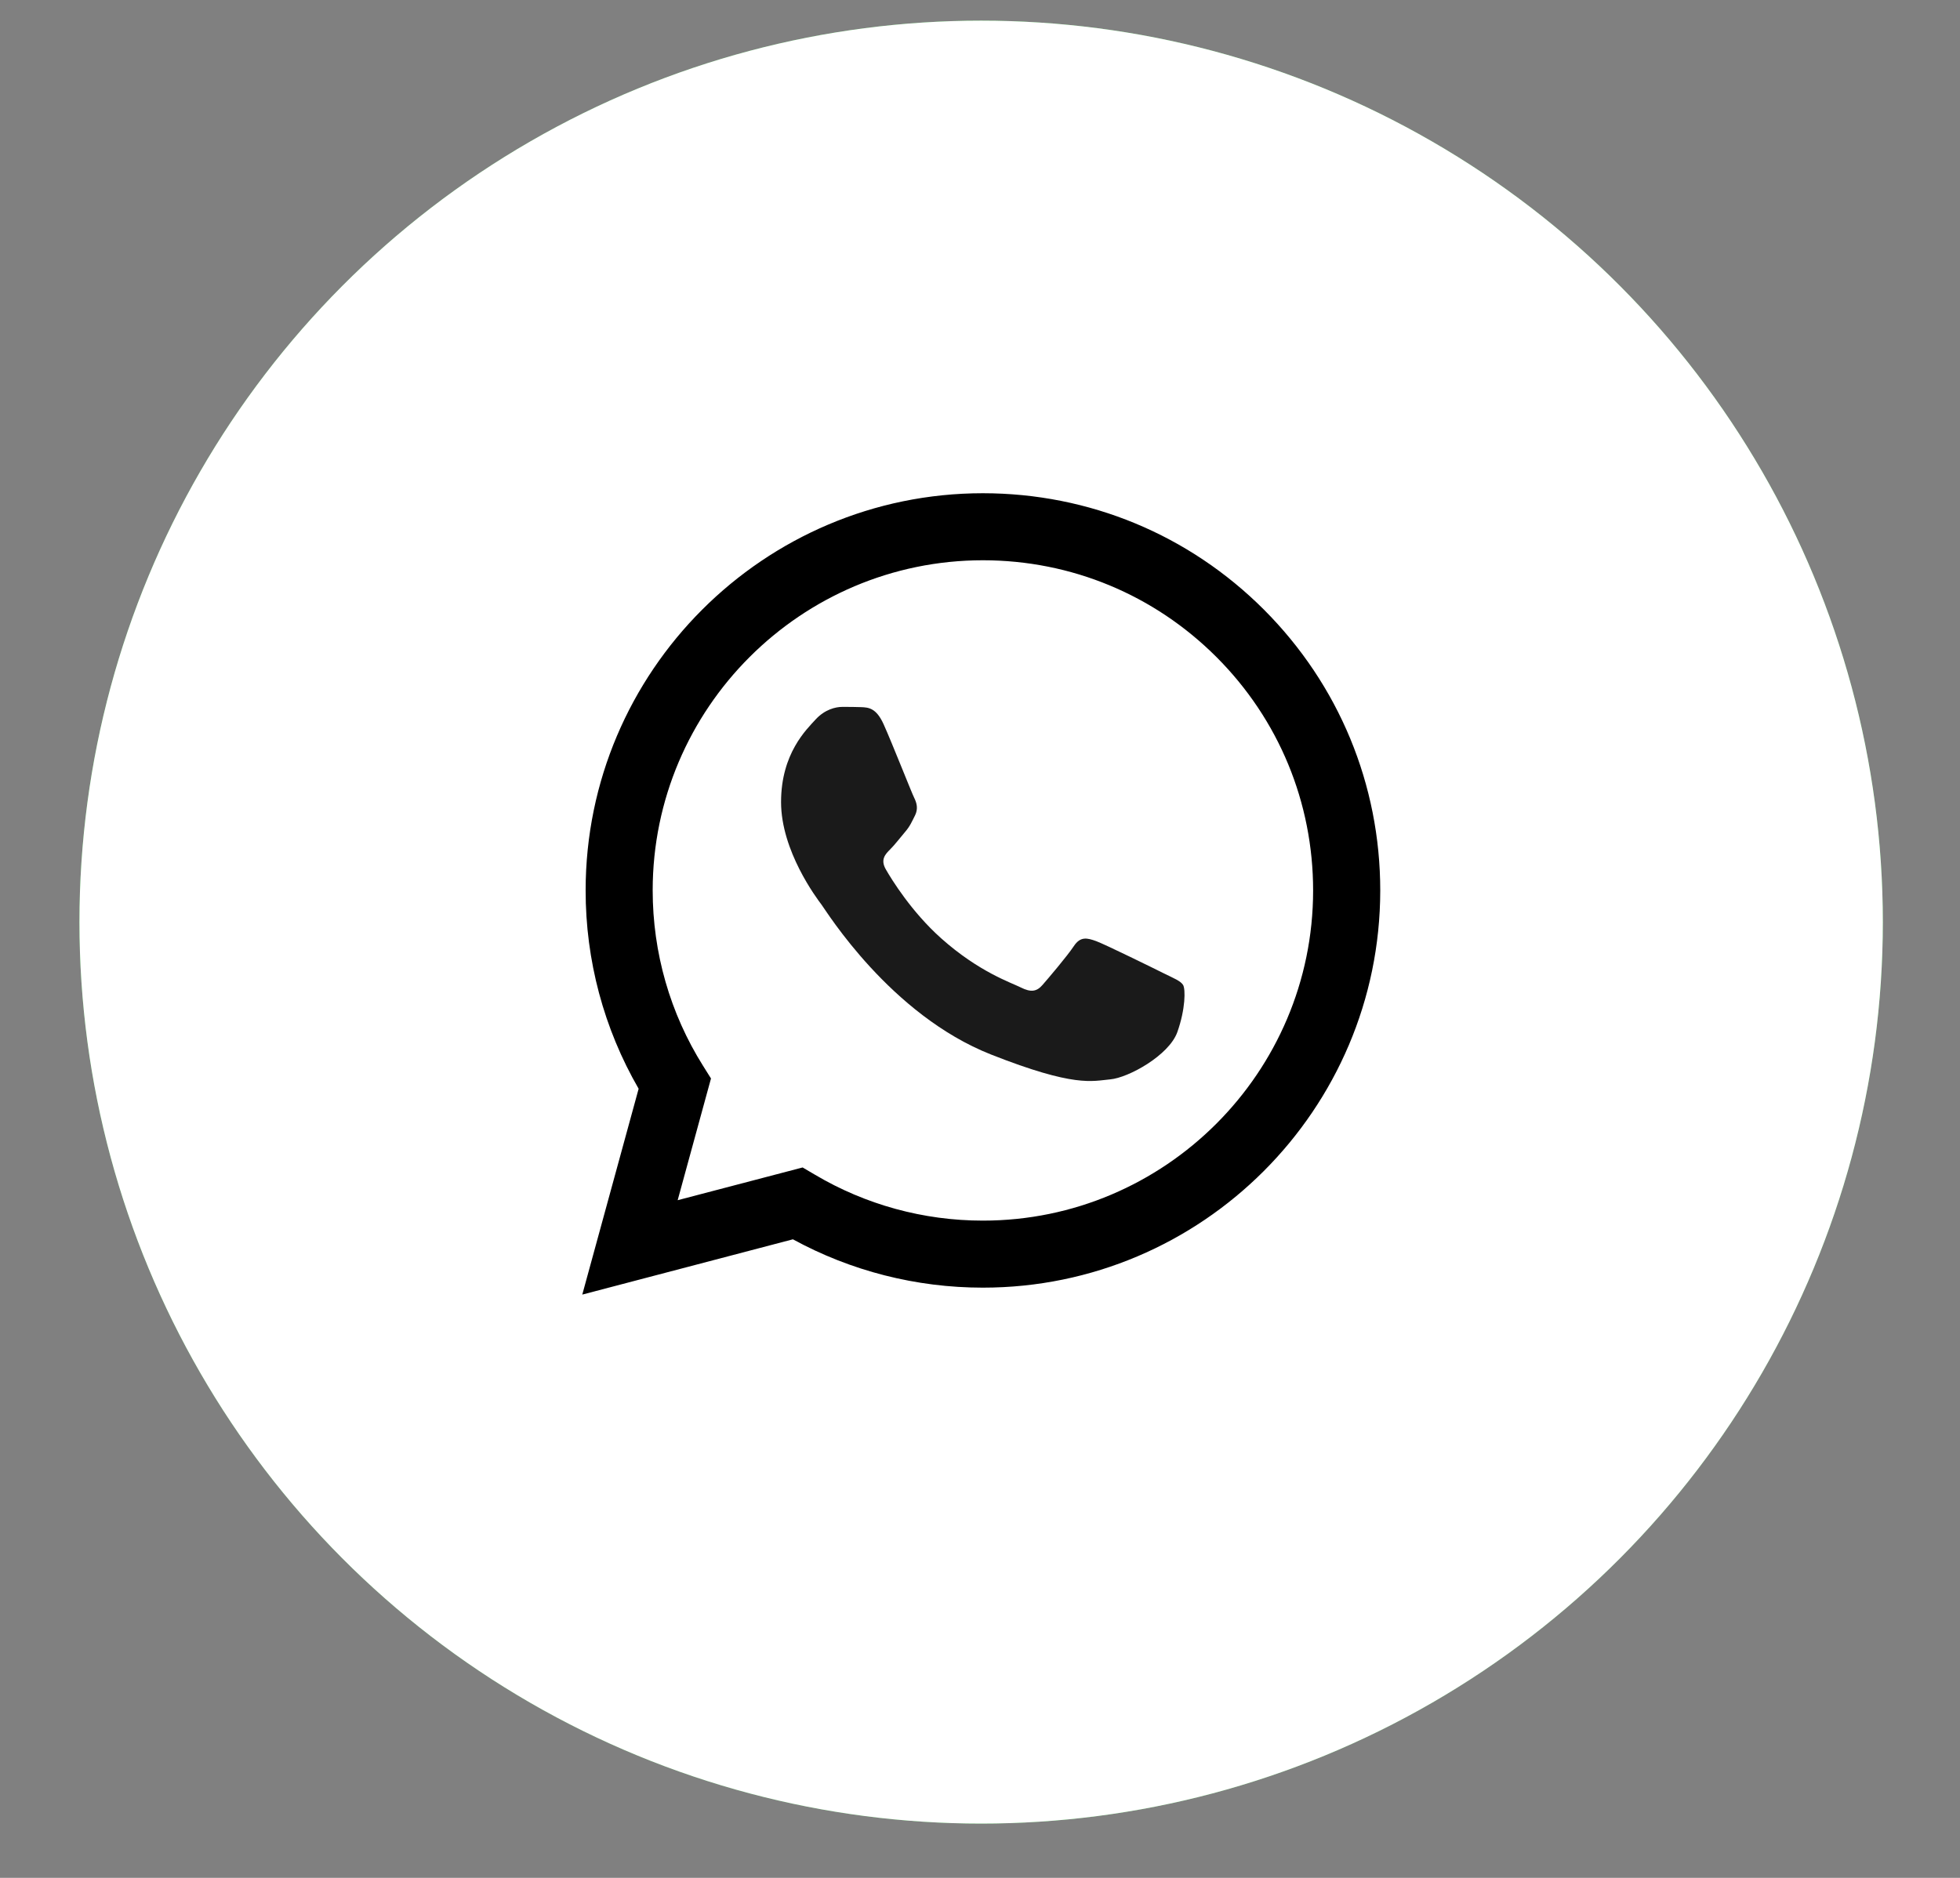 <?xml version="1.0" encoding="UTF-8"?> <svg xmlns="http://www.w3.org/2000/svg" width="24" height="23" viewBox="0 0 24 23" fill="none"><rect x="0" y="0" width="24" height="23" fill="#808080" stroke="none"/><circle cx="12.014" cy="11.294" r="11.041" fill="#60D669"></circle><circle cx="12.014" cy="11.294" r="11.041" fill="white"></circle><path d="M7.338 10.906C7.337 11.733 7.554 12.541 7.965 13.253L7.298 15.686L9.788 15.033C10.477 15.408 11.248 15.604 12.032 15.604H12.034C14.623 15.604 16.73 13.498 16.731 10.909C16.731 9.655 16.243 8.475 15.356 7.588C14.47 6.7 13.291 6.212 12.034 6.211C9.446 6.211 7.339 8.317 7.338 10.906" fill="white"></path><path d="M7.171 10.904C7.17 11.761 7.394 12.598 7.82 13.335L7.13 15.856L9.709 15.179C10.419 15.567 11.219 15.771 12.034 15.771H12.036C14.717 15.771 16.899 13.589 16.901 10.908C16.901 9.609 16.395 8.387 15.477 7.467C14.558 6.548 13.337 6.042 12.036 6.041C9.354 6.041 7.172 8.223 7.171 10.904ZM8.706 13.209L8.61 13.056C8.205 12.412 7.992 11.668 7.992 10.904C7.993 8.676 9.807 6.862 12.037 6.862C13.117 6.863 14.132 7.284 14.896 8.048C15.659 8.812 16.079 9.828 16.079 10.908C16.078 13.136 14.264 14.95 12.036 14.95H12.034C11.308 14.95 10.597 14.755 9.976 14.386L9.828 14.299L8.298 14.7L8.706 13.209Z" fill="black"></path><path d="M10.82 8.871C10.729 8.669 10.633 8.665 10.546 8.661C10.475 8.658 10.394 8.658 10.313 8.658C10.232 8.658 10.101 8.689 9.989 8.81C9.878 8.932 9.564 9.226 9.564 9.824C9.564 10.422 9.999 11 10.06 11.081C10.121 11.162 10.901 12.429 12.136 12.916C13.163 13.321 13.372 13.24 13.595 13.22C13.818 13.2 14.314 12.926 14.416 12.642C14.517 12.358 14.517 12.115 14.487 12.064C14.456 12.014 14.375 11.983 14.254 11.923C14.132 11.862 13.534 11.568 13.423 11.527C13.312 11.487 13.23 11.466 13.149 11.588C13.068 11.71 12.836 11.983 12.765 12.064C12.694 12.146 12.623 12.156 12.501 12.095C12.38 12.034 11.988 11.906 11.524 11.492C11.162 11.169 10.918 10.772 10.848 10.65C10.777 10.528 10.84 10.463 10.901 10.402C10.956 10.348 11.022 10.26 11.083 10.189C11.144 10.118 11.164 10.067 11.205 9.986C11.245 9.905 11.225 9.834 11.195 9.773C11.164 9.713 10.928 9.111 10.82 8.871Z" fill="#1A1A1A"></path></svg> 